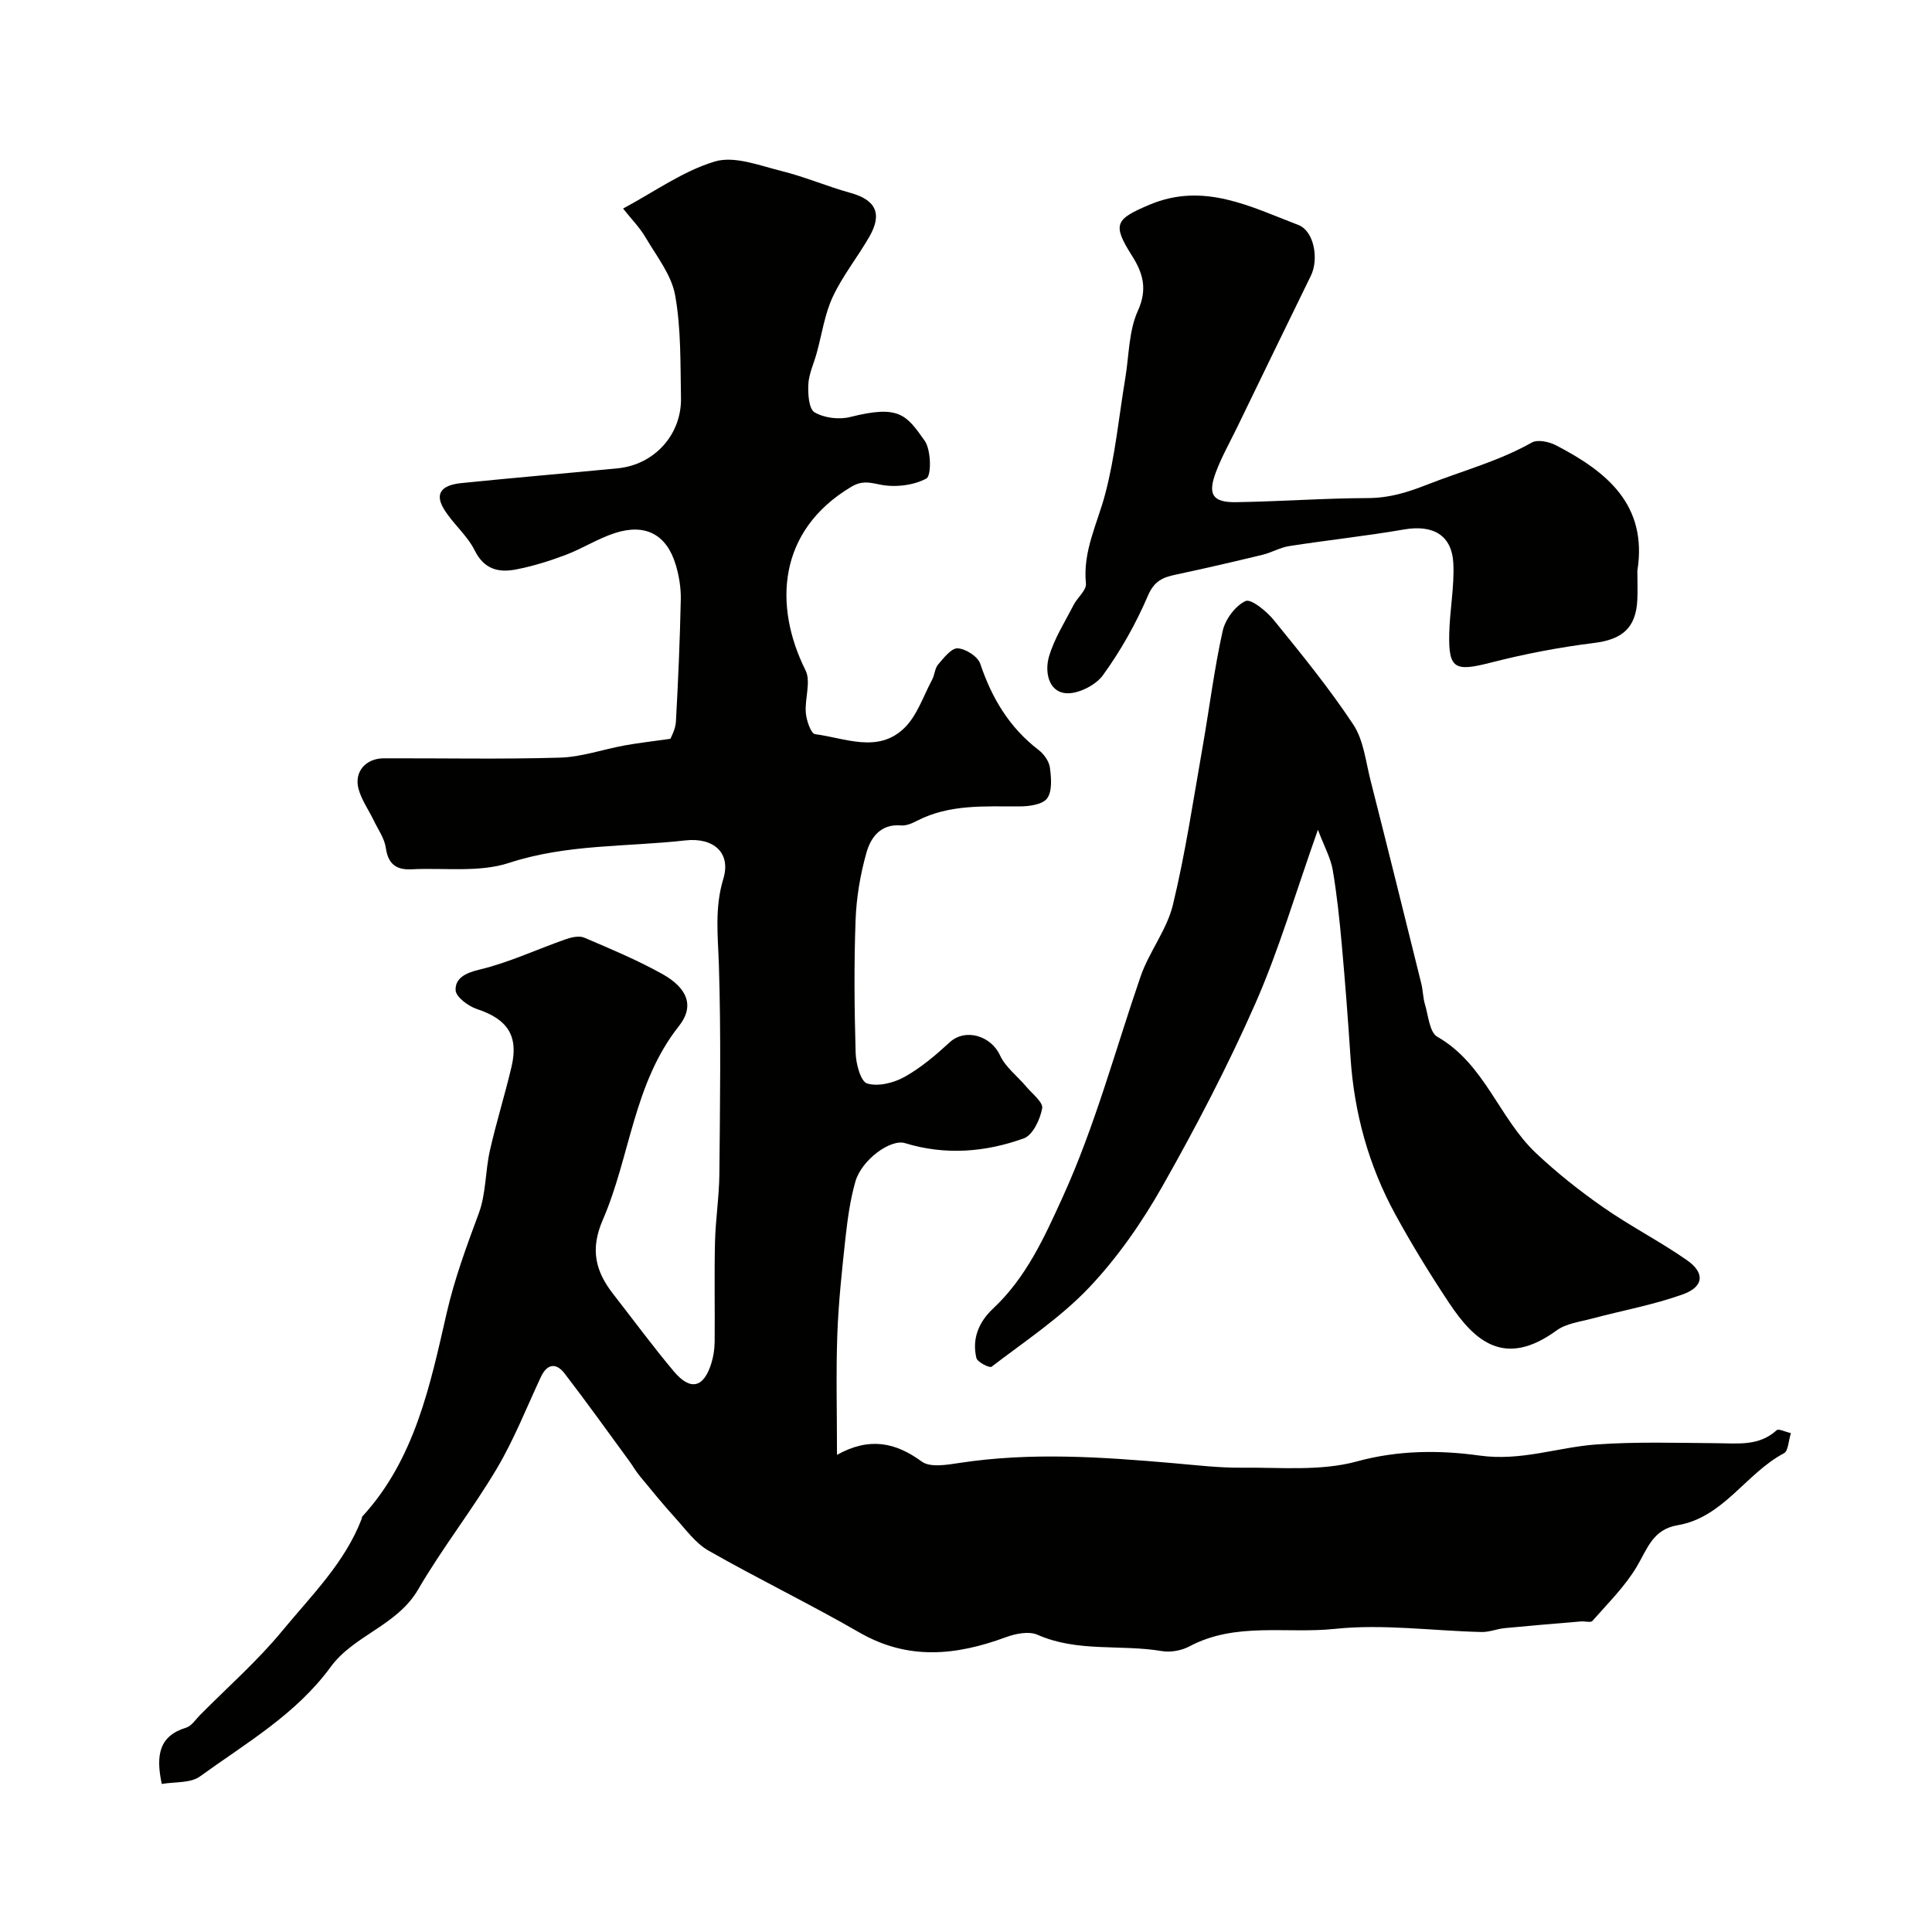 <svg enable-background="new 0 0 400 400" viewBox="0 0 400 400" xmlns="http://www.w3.org/2000/svg"><g fill="#010100"><path d="m33.49 369.35c-1.27-6.01-.52-9.95 5.03-11.65 1.14-.35 1.99-1.71 2.92-2.65 5.73-5.78 11.9-11.2 17.05-17.46 6-7.28 12.9-14.03 16.39-23.13.06-.15.03-.37.13-.48 10.9-11.86 14.06-27.25 17.44-42 1.67-7.29 4.14-13.93 6.68-20.78 1.5-4.04 1.33-8.67 2.29-12.96 1.32-5.86 3.13-11.6 4.5-17.45 1.49-6.37-.9-9.82-7.18-11.88-1.79-.59-4.35-2.5-4.41-3.89-.11-2.43 1.94-3.56 4.88-4.26 6.12-1.45 11.92-4.2 17.89-6.29 1.2-.42 2.8-.79 3.86-.34 5.45 2.32 10.95 4.63 16.12 7.5s6.81 6.6 3.49 10.8c-9.44 11.92-10.07 26.99-15.78 40.16-2.66 6.14-1.48 10.66 2.19 15.36 4.17 5.34 8.18 10.81 12.54 15.99 3.46 4.11 6.22 3.38 7.78-1.77.42-1.38.64-2.87.66-4.32.07-6.86-.09-13.72.07-20.58.11-4.77.87-9.54.91-14.31.13-14.37.35-28.75-.1-43.1-.19-6.05-.93-11.82.92-17.92 1.64-5.4-2.05-8.6-7.88-7.94-12.16 1.37-24.47.72-36.48 4.65-6.21 2.04-13.44.98-20.2 1.33-3.15.16-4.85-1.08-5.32-4.44-.28-1.97-1.6-3.8-2.5-5.67-1.05-2.19-2.53-4.24-3.15-6.54-.95-3.54 1.49-6.32 5.22-6.33 12.17-.04 24.34.22 36.5-.14 4.46-.13 8.88-1.71 13.33-2.52 2.74-.5 5.51-.81 9.53-1.38.13-.38 1.04-1.94 1.13-3.54.47-8.43.83-16.86 1.01-25.3.05-2.41-.36-4.92-1.06-7.23-1.87-6.21-6.26-8.57-12.57-6.53-3.54 1.15-6.77 3.23-10.26 4.55-3.32 1.25-6.76 2.32-10.23 2.99-3.6.7-6.6-.01-8.56-3.96-1.55-3.12-4.51-5.51-6.35-8.53-2.35-3.85.46-5.07 3.59-5.39 10.78-1.1 21.58-2.01 32.37-3.06 7.56-.73 13.26-6.95 13.11-14.57-.14-7.1.04-14.32-1.21-21.26-.76-4.22-3.83-8.07-6.11-11.95-1.22-2.08-2.97-3.85-4.67-6 6.46-3.46 12.4-7.77 19.02-9.75 4.06-1.21 9.27.86 13.83 1.99 4.8 1.19 9.4 3.18 14.18 4.5 5.26 1.45 6.72 4.27 3.97 9.07-2.42 4.22-5.53 8.08-7.58 12.45-1.69 3.62-2.25 7.75-3.33 11.66-.59 2.15-1.61 4.26-1.73 6.43-.11 2 .09 5.12 1.28 5.83 1.99 1.18 5.08 1.56 7.37.98 10.15-2.57 11.64-.47 15.44 4.92 1.34 1.91 1.41 7.24.35 7.81-2.72 1.46-6.56 1.89-9.65 1.25-2.35-.49-3.78-.82-6.01.53-15.12 9.09-16.03 24.55-9.37 37.92 1.18 2.36-.19 5.9.07 8.85.13 1.57 1.07 4.27 1.91 4.38 6.21.8 12.99 4.01 18.44-1.23 2.68-2.58 3.96-6.62 5.8-10.05.53-.99.55-2.35 1.24-3.15 1.17-1.36 2.75-3.41 4.05-3.34 1.66.09 4.17 1.69 4.67 3.19 2.4 7.14 6.04 13.23 12.09 17.86 1.1.84 2.16 2.34 2.33 3.65.28 2.12.52 4.87-.57 6.36-.95 1.3-3.77 1.67-5.77 1.67-7.25.02-14.51-.49-21.26 3.02-.98.51-2.18 1.01-3.22.92-4.21-.37-6.26 2.47-7.15 5.6-1.28 4.52-2.09 9.29-2.26 13.98-.34 9.15-.25 18.33.01 27.49.06 2.25 1.03 5.94 2.38 6.35 2.26.7 5.5-.11 7.74-1.36 3.4-1.89 6.46-4.5 9.34-7.15 3.25-2.99 8.56-1.39 10.44 2.7 1.13 2.45 3.59 4.28 5.4 6.44 1.24 1.48 3.56 3.26 3.32 4.53-.42 2.29-1.94 5.53-3.79 6.2-7.98 2.89-16.31 3.54-24.62.99-2.94-.9-8.96 3.4-10.27 7.99-1.06 3.73-1.6 7.64-2.03 11.51-.73 6.68-1.45 13.37-1.7 20.08-.29 7.96-.07 15.93-.07 24.96 6.71-3.73 12.1-2.59 17.55 1.39 1.76 1.29 5.24.67 7.84.28 14.75-2.25 29.47-1.23 44.21.05 4.76.41 9.54.99 14.3.94 7.94-.08 16.24.75 23.71-1.29 8.63-2.37 17.25-2.36 25.44-1.22 8.6 1.2 16.14-1.72 24.17-2.3 8.29-.59 16.65-.32 24.98-.26 4.36.03 8.72.64 12.36-2.7.39-.35 1.73.34 2.94.61-.52 1.63-.55 3.7-1.42 4.16-7.91 4.17-12.54 13.3-22.03 14.91-5.15.87-6.26 4.86-8.45 8.55-2.45 4.13-5.99 7.61-9.19 11.26-.36.41-1.56.04-2.37.11-5.27.44-10.55.88-15.82 1.39-1.6.16-3.19.84-4.77.8-10.13-.24-20.38-1.7-30.36-.65-10.02 1.06-20.55-1.48-30.13 3.63-1.63.87-3.89 1.27-5.7.97-8.53-1.44-17.44.29-25.75-3.38-1.79-.79-4.56-.23-6.58.52-10.27 3.78-20.2 4.82-30.27-.98-10.27-5.92-20.96-11.09-31.26-16.96-2.71-1.55-4.72-4.39-6.89-6.78-2.54-2.8-4.94-5.74-7.34-8.66-.83-1-1.47-2.16-2.25-3.21-4.42-6.03-8.76-12.11-13.32-18.03-1.7-2.21-3.59-2.1-4.91.73-2.97 6.36-5.56 12.96-9.13 18.98-5.07 8.54-11.28 16.42-16.27 25-4.37 7.52-13.31 9.47-18.12 16.05-7.17 9.82-17.49 15.74-27 22.63-1.98 1.48-5.22 1.12-7.97 1.6z"/><path d="m272.86 171.79c-4.66 13.15-8.07 24.88-12.95 35.97-5.7 12.94-12.28 25.54-19.25 37.85-4.24 7.48-9.28 14.75-15.18 20.97-5.92 6.24-13.3 11.12-20.19 16.39-.4.31-2.94-.96-3.14-1.81-.95-3.98.5-7.46 3.43-10.21 6.88-6.43 10.63-14.74 14.44-23.11 6.72-14.76 10.87-30.39 16.12-45.65 1.76-5.12 5.45-9.67 6.7-14.86 2.6-10.75 4.22-21.73 6.14-32.64 1.41-8.02 2.4-16.12 4.16-24.05.53-2.4 2.61-5.22 4.74-6.2 1.14-.52 4.34 2.09 5.83 3.92 5.72 7.04 11.48 14.11 16.48 21.66 2.13 3.22 2.56 7.61 3.56 11.53 3.56 14.02 7.04 28.07 10.52 42.11.35 1.42.34 2.93.76 4.32.7 2.32.94 5.75 2.55 6.67 9.83 5.62 12.76 16.86 20.43 24.09 4.33 4.08 9.04 7.82 13.92 11.22 5.6 3.91 11.74 7.04 17.34 10.95 3.78 2.64 3.5 5.52-.9 7.09-6.08 2.17-12.51 3.33-18.76 5-2.5.67-5.34 1-7.33 2.45-10.72 7.8-16.93 2.32-22.26-5.69-3.96-5.97-7.73-12.09-11.16-18.38-5.5-10.08-8.49-20.95-9.25-32.43-.51-7.77-1.1-15.53-1.8-23.28-.47-5.21-1.01-10.43-1.89-15.59-.42-2.42-1.7-4.71-3.06-8.29z"/><path d="m339 118.18c0 2 .08 4-.01 6-.27 5.87-3.19 8.22-8.9 8.93-7.24.9-14.46 2.28-21.53 4.1-7.35 1.88-8.68 1.3-8.51-6.06.11-4.82 1.07-9.66.85-14.45-.28-5.93-4.21-8.11-10.2-7.08-7.89 1.36-15.86 2.21-23.78 3.44-1.89.29-3.64 1.35-5.52 1.8-5.99 1.45-11.99 2.84-18.01 4.12-2.66.56-4.42 1.31-5.72 4.34-2.48 5.79-5.64 11.4-9.33 16.49-1.53 2.11-5.29 3.98-7.78 3.7-3.59-.41-4.23-4.58-3.4-7.49 1.08-3.77 3.3-7.22 5.11-10.76.79-1.54 2.7-3.06 2.56-4.44-.68-6.71 2.37-12.4 3.99-18.54 2.07-7.84 2.83-16.02 4.17-24.05.77-4.66.7-9.71 2.59-13.87 2.06-4.54 1.04-7.86-1.23-11.44-4.11-6.49-3.45-7.54 3.63-10.53 11.24-4.74 20.94.42 30.81 4.18 3.33 1.27 4.27 7.13 2.63 10.48-5.15 10.51-10.24 21.03-15.35 31.56-1.49 3.06-3.18 6.05-4.36 9.22-1.7 4.58-.64 6.21 4.22 6.14 9.1-.14 18.2-.82 27.3-.85 4.44-.02 8.14-1.17 12.32-2.81 7.22-2.83 14.74-4.82 21.6-8.69 1.21-.68 3.6-.16 5.03.59 10.46 5.43 18.98 12.29 16.82 25.97z"/></g></svg>